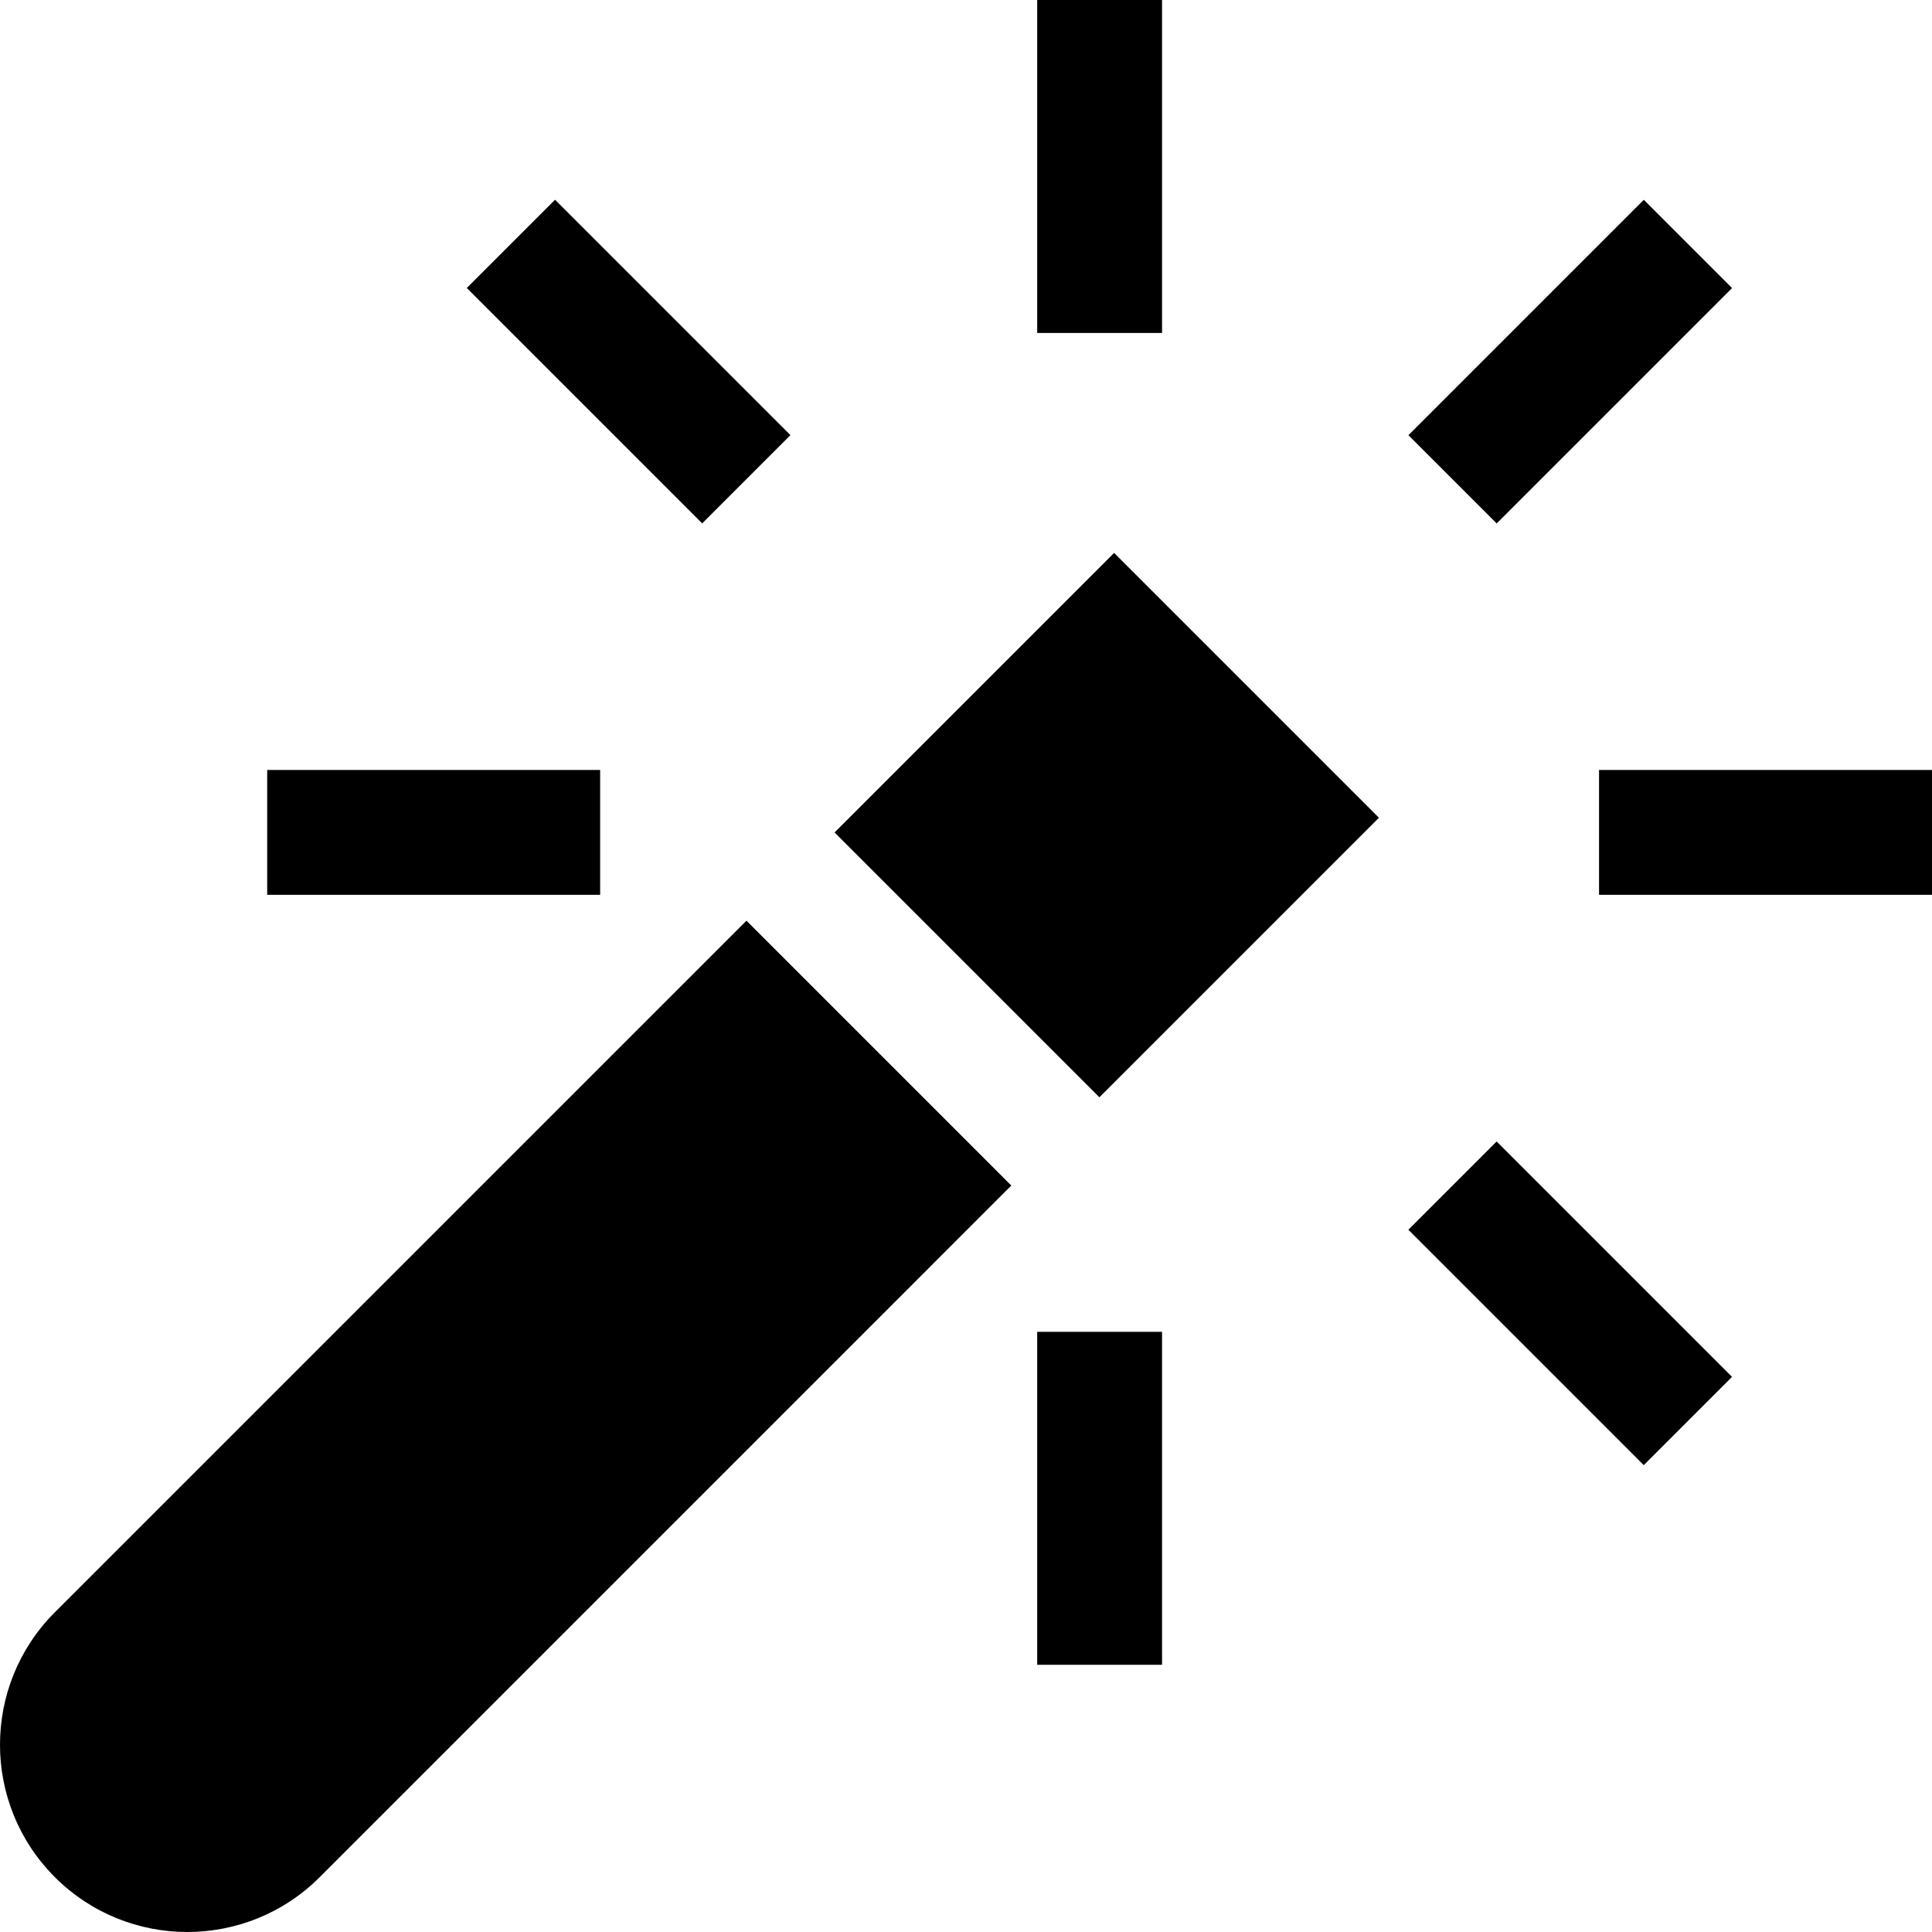 <?xml version="1.0" encoding="iso-8859-1"?>
<!-- Generator: Adobe Illustrator 19.0.0, SVG Export Plug-In . SVG Version: 6.00 Build 0)  -->
<svg version="1.1" id="Layer_1" xmlns="http://www.w3.org/2000/svg" xmlns:xlink="http://www.w3.org/1999/xlink" x="0px" y="0px"
	 viewBox="0 0 512.003 512.003" style="enable-background:new 0 0 512.003 512.003;" xml:space="preserve">
<g>
	<g>
		
			<rect x="240.968" y="169.018" transform="matrix(0.707 -0.707 0.707 0.707 -68.687 271.477)" width="104.78" height="99.266"/>
	</g>
</g>
<g>
	<g>
		<path d="M197.816,243.992L14.537,427.272c-19.383,19.382-19.381,50.809,0,70.194c19.383,19.38,50.81,19.383,70.194,0
			l183.279-183.28L197.816,243.992z"/>
	</g>
</g>
<g>
	<g>
		
			<rect x="372.068" y="79.258" transform="matrix(0.707 -0.707 0.707 0.707 54.156 322.348)" width="88.236" height="33.088"/>
	</g>
</g>
<g>
	<g>
		<rect x="274.868" y="0.001" width="33.089" height="88.237"/>
	</g>
</g>
<g>
	<g>
		
			<rect x="150.076" y="51.693" transform="matrix(0.707 -0.707 0.707 0.707 -18.947 145.881)" width="33.089" height="88.236"/>
	</g>
</g>
<g>
	<g>
		<rect x="70.809" y="204.049" width="88.236" height="33.089"/>
	</g>
</g>
<g>
	<g>
		<rect x="274.868" y="352.949" width="33.089" height="88.237"/>
	</g>
</g>
<g>
	<g>
		
			<rect x="399.659" y="301.272" transform="matrix(0.707 -0.707 0.707 0.707 -122.324 395.462)" width="33.088" height="88.235"/>
	</g>
</g>
<g>
	<g>
		<rect x="423.767" y="204.049" width="88.236" height="33.088"/>
	</g>
</g>
<g>
</g>
<g>
</g>
<g>
</g>
<g>
</g>
<g>
</g>
<g>
</g>
<g>
</g>
<g>
</g>
<g>
</g>
<g>
</g>
<g>
</g>
<g>
</g>
<g>
</g>
<g>
</g>
<g>
</g>
</svg>
